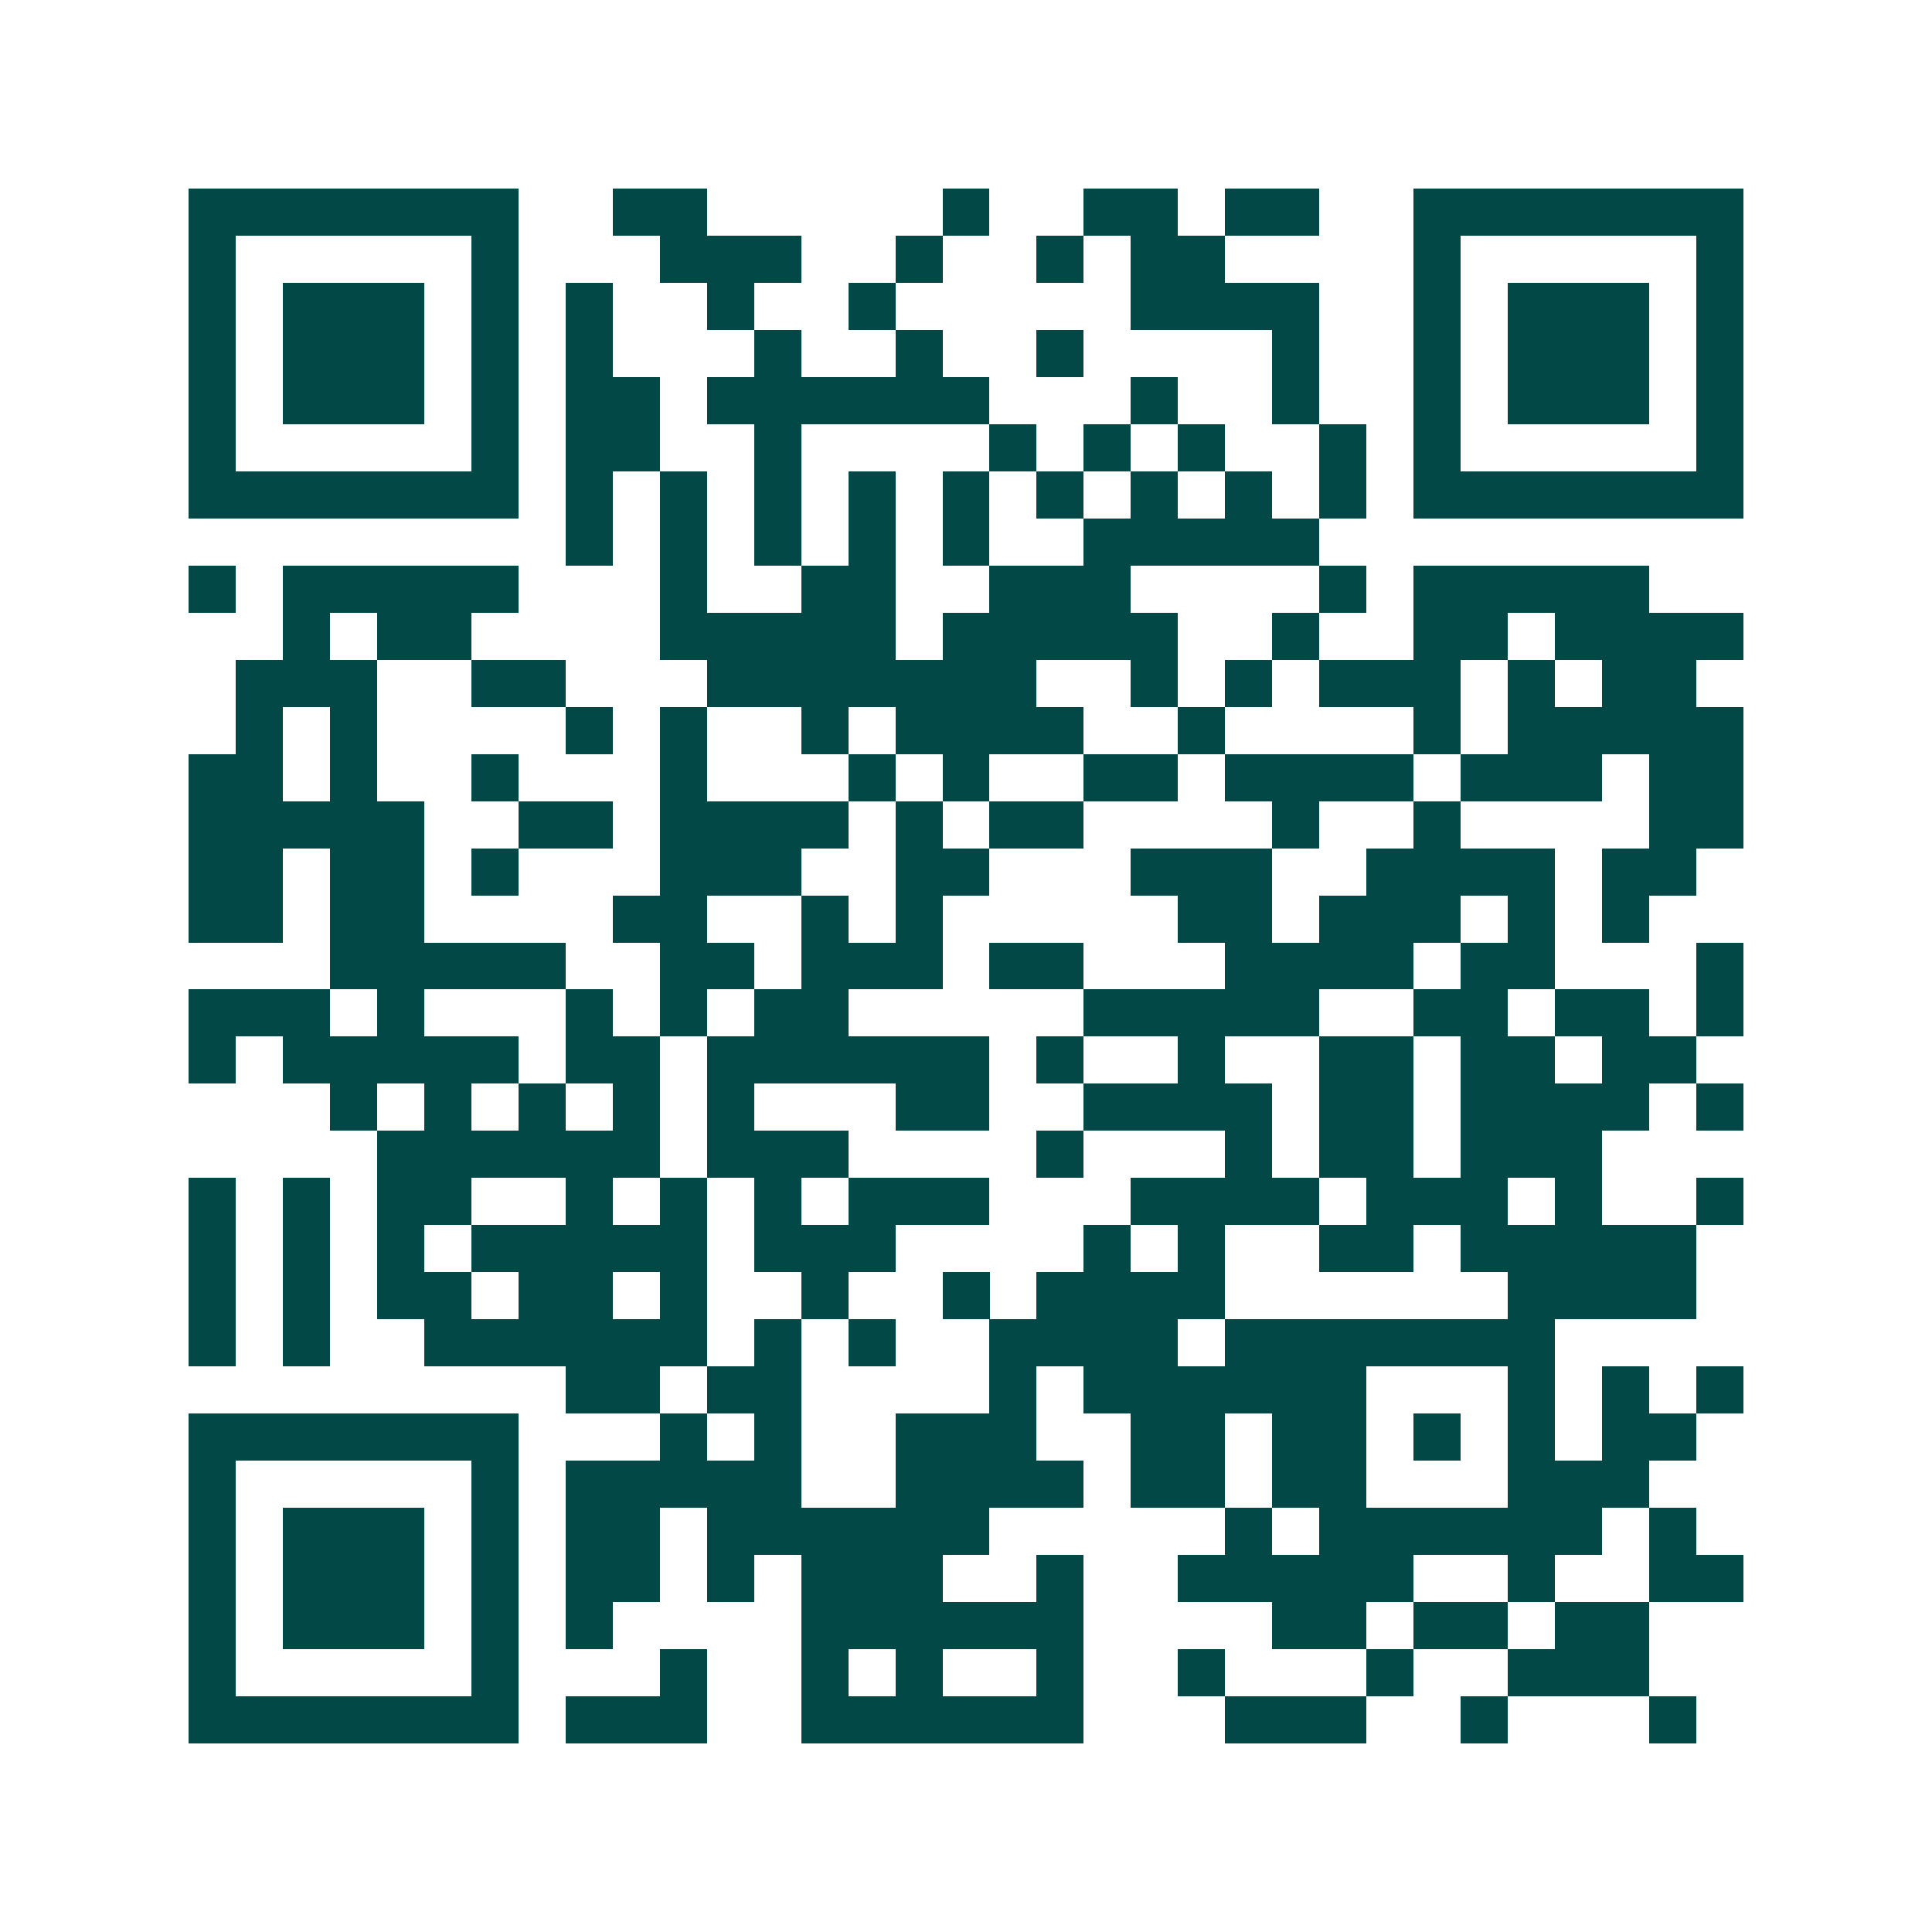 <svg xmlns="http://www.w3.org/2000/svg" width="200" height="200" viewBox="0 0 41 41" shape-rendering="crispEdges"><path fill="#ffffff" d="M0 0h41v41H0z"/><path stroke="#014847" d="M4 4.5h7m2 0h2m5 0h1m2 0h2m1 0h2m2 0h7M4 5.5h1m5 0h1m3 0h3m2 0h1m2 0h1m1 0h2m4 0h1m5 0h1M4 6.5h1m1 0h3m1 0h1m1 0h1m2 0h1m2 0h1m5 0h4m2 0h1m1 0h3m1 0h1M4 7.5h1m1 0h3m1 0h1m1 0h1m3 0h1m2 0h1m2 0h1m4 0h1m2 0h1m1 0h3m1 0h1M4 8.5h1m1 0h3m1 0h1m1 0h2m1 0h6m3 0h1m2 0h1m2 0h1m1 0h3m1 0h1M4 9.5h1m5 0h1m1 0h2m2 0h1m4 0h1m1 0h1m1 0h1m2 0h1m1 0h1m5 0h1M4 10.5h7m1 0h1m1 0h1m1 0h1m1 0h1m1 0h1m1 0h1m1 0h1m1 0h1m1 0h1m1 0h7M12 11.5h1m1 0h1m1 0h1m1 0h1m1 0h1m2 0h5M4 12.5h1m1 0h5m3 0h1m2 0h2m2 0h3m4 0h1m1 0h5M6 13.5h1m1 0h2m4 0h5m1 0h5m2 0h1m2 0h2m1 0h4M5 14.5h3m2 0h2m3 0h7m2 0h1m1 0h1m1 0h3m1 0h1m1 0h2M5 15.5h1m1 0h1m4 0h1m1 0h1m2 0h1m1 0h4m2 0h1m4 0h1m1 0h5M4 16.5h2m1 0h1m2 0h1m3 0h1m3 0h1m1 0h1m2 0h2m1 0h4m1 0h3m1 0h2M4 17.5h5m2 0h2m1 0h4m1 0h1m1 0h2m4 0h1m2 0h1m4 0h2M4 18.5h2m1 0h2m1 0h1m3 0h3m2 0h2m3 0h3m2 0h4m1 0h2M4 19.5h2m1 0h2m4 0h2m2 0h1m1 0h1m5 0h2m1 0h3m1 0h1m1 0h1M7 20.5h5m2 0h2m1 0h3m1 0h2m3 0h4m1 0h2m3 0h1M4 21.5h3m1 0h1m3 0h1m1 0h1m1 0h2m5 0h5m2 0h2m1 0h2m1 0h1M4 22.5h1m1 0h5m1 0h2m1 0h6m1 0h1m2 0h1m2 0h2m1 0h2m1 0h2M7 23.5h1m1 0h1m1 0h1m1 0h1m1 0h1m3 0h2m2 0h4m1 0h2m1 0h4m1 0h1M8 24.5h6m1 0h3m4 0h1m3 0h1m1 0h2m1 0h3M4 25.5h1m1 0h1m1 0h2m2 0h1m1 0h1m1 0h1m1 0h3m3 0h4m1 0h3m1 0h1m2 0h1M4 26.5h1m1 0h1m1 0h1m1 0h5m1 0h3m4 0h1m1 0h1m2 0h2m1 0h5M4 27.5h1m1 0h1m1 0h2m1 0h2m1 0h1m2 0h1m2 0h1m1 0h4m6 0h4M4 28.5h1m1 0h1m2 0h6m1 0h1m1 0h1m2 0h4m1 0h7M12 29.5h2m1 0h2m4 0h1m1 0h6m3 0h1m1 0h1m1 0h1M4 30.5h7m3 0h1m1 0h1m2 0h3m2 0h2m1 0h2m1 0h1m1 0h1m1 0h2M4 31.5h1m5 0h1m1 0h5m2 0h4m1 0h2m1 0h2m3 0h3M4 32.5h1m1 0h3m1 0h1m1 0h2m1 0h6m5 0h1m1 0h6m1 0h1M4 33.5h1m1 0h3m1 0h1m1 0h2m1 0h1m1 0h3m2 0h1m2 0h5m2 0h1m2 0h2M4 34.5h1m1 0h3m1 0h1m1 0h1m4 0h6m4 0h2m1 0h2m1 0h2M4 35.5h1m5 0h1m3 0h1m2 0h1m1 0h1m2 0h1m2 0h1m3 0h1m2 0h3M4 36.5h7m1 0h3m2 0h6m3 0h3m2 0h1m3 0h1"/></svg>
